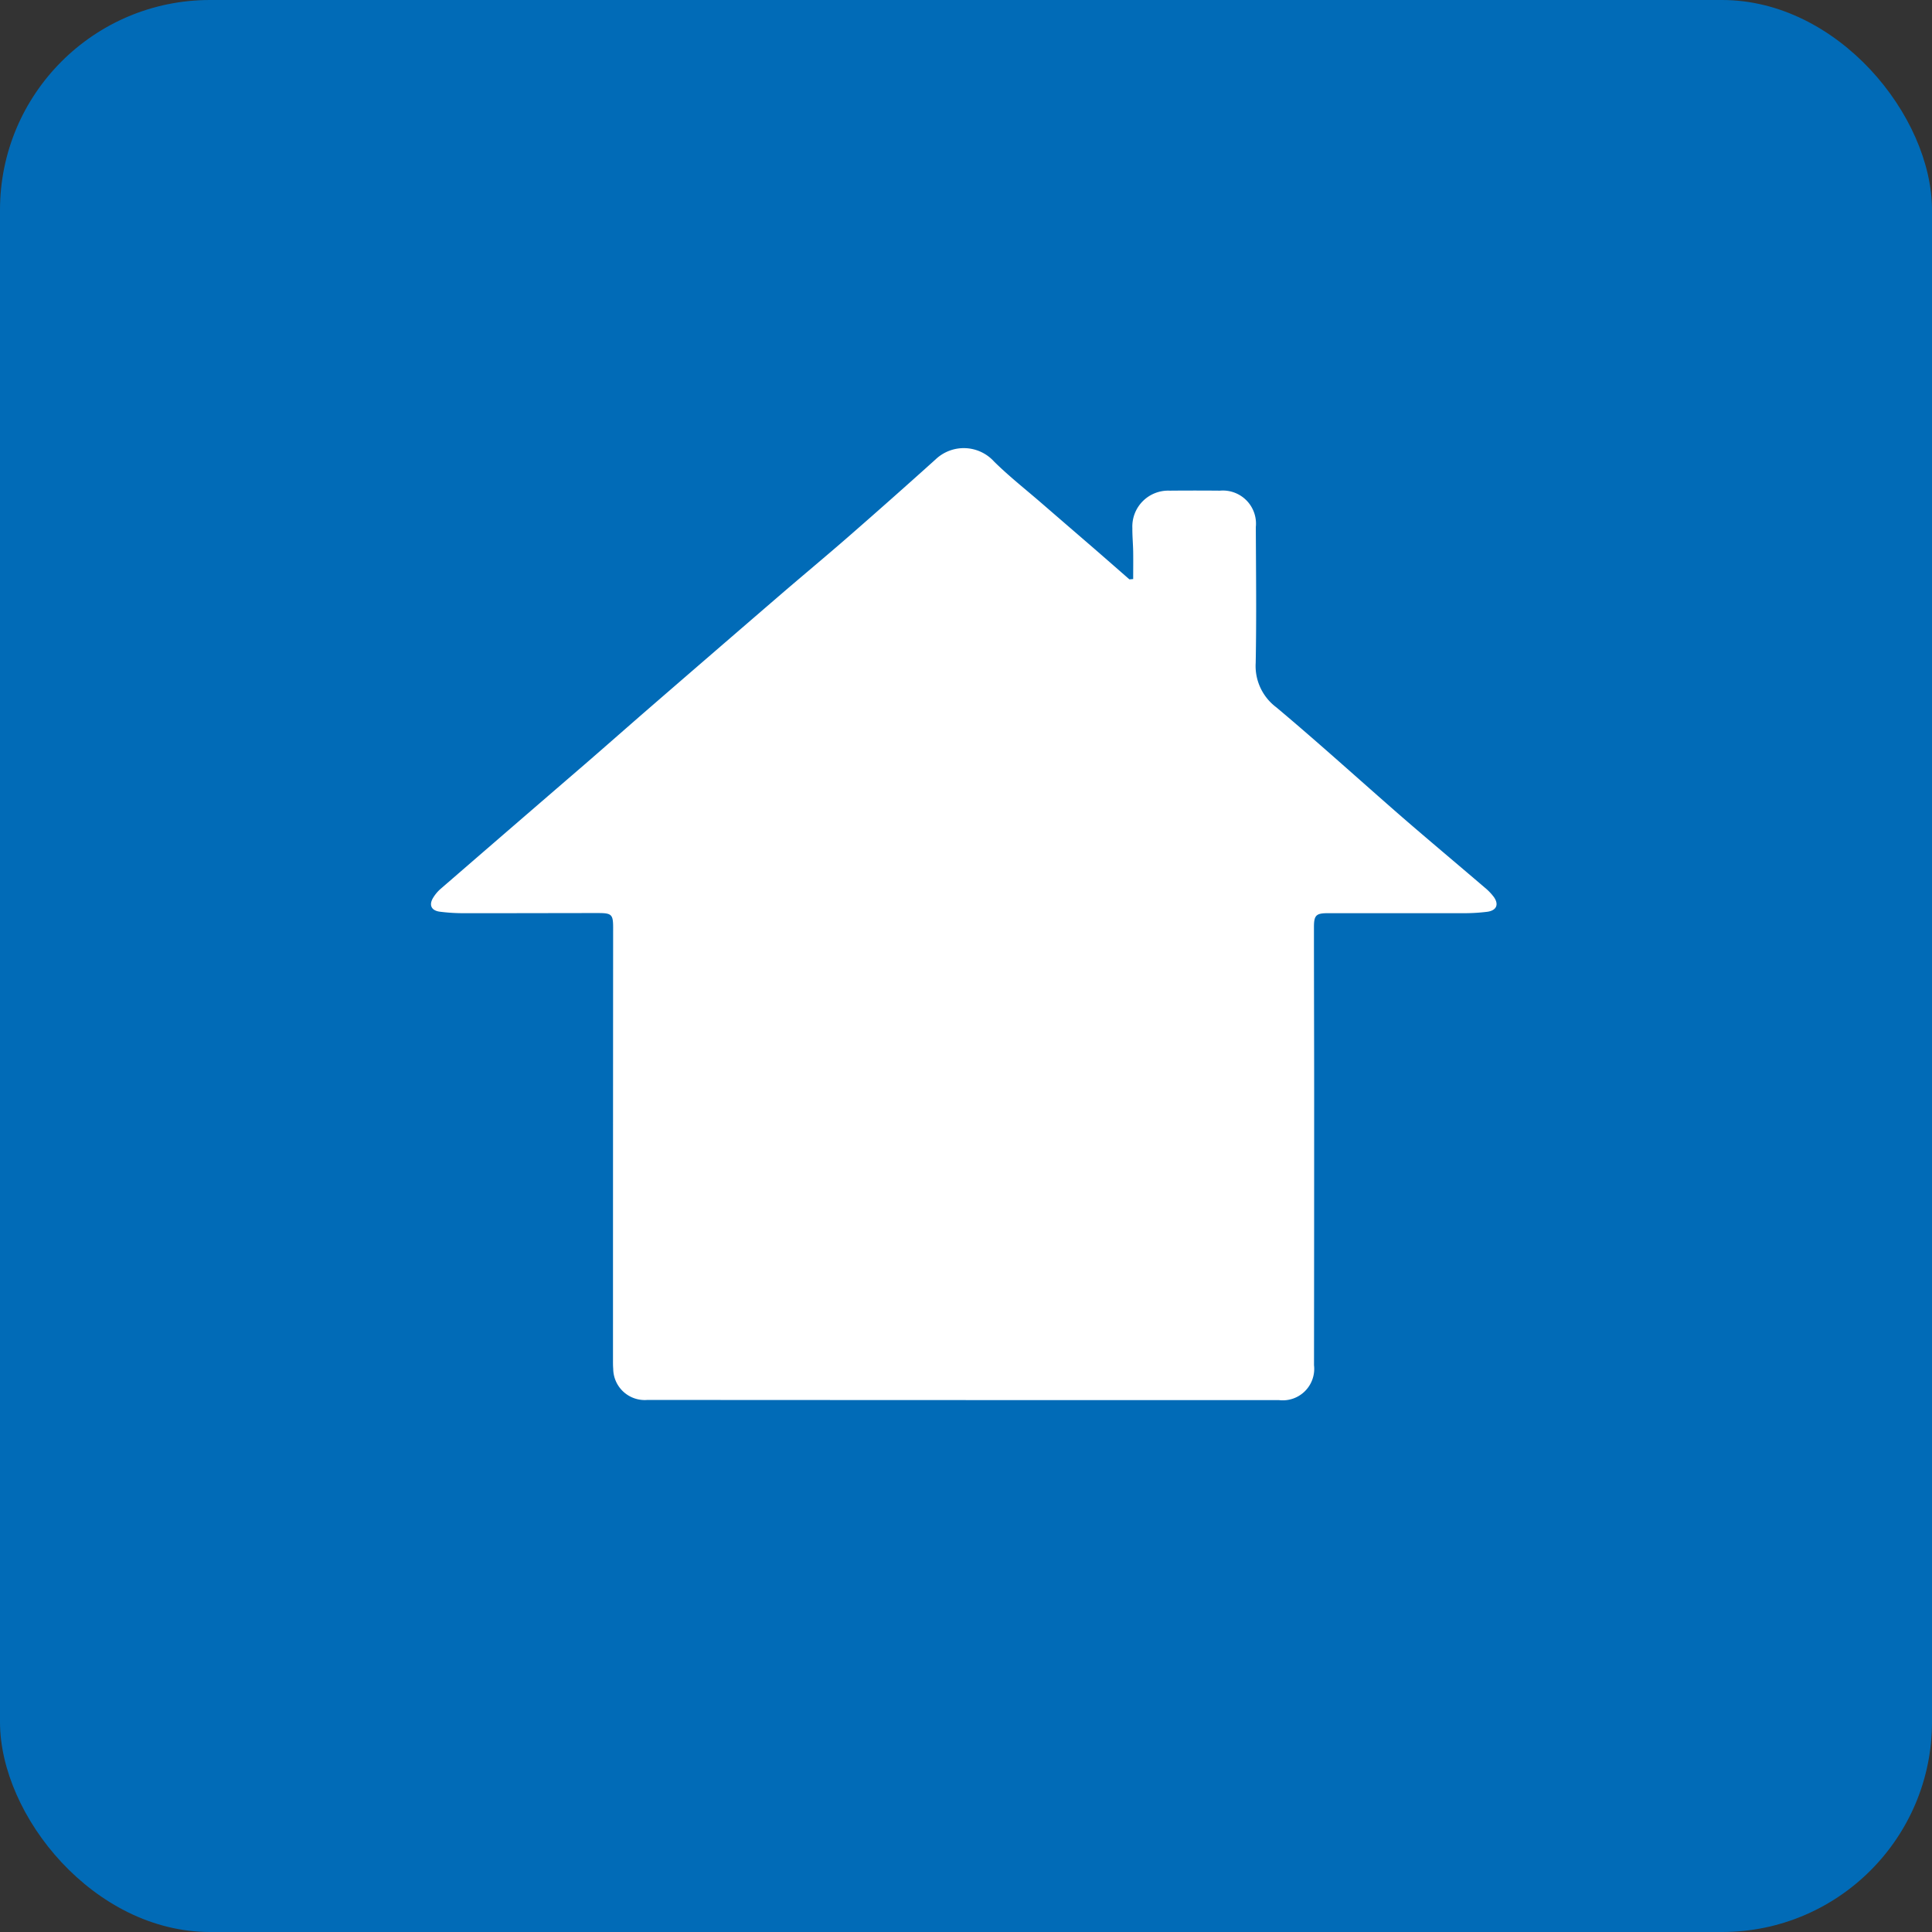 <svg xmlns="http://www.w3.org/2000/svg" width="92" height="92" viewBox="0 0 92 92">
  <rect x="0" y="0" width="92" height="92" fill="#333333" stroke="none"/>
  <g id="グループ_540" data-name="グループ 540" transform="translate(-1093 -329)">
    <rect id="長方形_38139" data-name="長方形 38139" width="92" height="92" rx="10" transform="translate(1093 329)" fill="#016bb7"/>
    <g id="Fluhbl.tif" transform="translate(1906.343 -629.605)">
      <g id="グループ_46" data-name="グループ 46" transform="translate(-792.822 979.938)">
        <path id="パス_48" data-name="パス 48" d="M-759.382,986.18c0-.435.006-.87,0-1.3-.006-.375-.043-.75-.039-1.124a1.708,1.708,0,0,1,1.779-1.786q1.194-.011,2.388,0a1.577,1.577,0,0,1,1.712,1.732c.008,2.156.035,4.313-.006,6.468a2.457,2.457,0,0,0,.978,2.114c2.033,1.705,4,3.494,6,5.236,1.3,1.126,2.614,2.225,3.918,3.341a2.586,2.586,0,0,1,.447.462c.248.354.125.639-.315.7a8.831,8.831,0,0,1-1.169.067c-2.142,0-4.284,0-6.425,0-.554,0-.66.1-.66.654,0,2.59.009,5.179.01,7.769q0,6.552-.007,13.1a1.5,1.5,0,0,1-1.662,1.665q-15.044,0-30.087-.009a1.5,1.5,0,0,1-1.622-1.487c-.012-.129-.011-.26-.011-.39q0-10.311.007-20.621c0-.618-.072-.688-.71-.687-2.113,0-4.226.009-6.339.006a8.758,8.758,0,0,1-1.212-.072c-.411-.058-.521-.331-.3-.679a1.8,1.8,0,0,1,.331-.394q3.434-2.974,6.875-5.94c1.046-.905,2.083-1.822,3.128-2.728q3.089-2.675,6.185-5.344c1.082-.932,2.181-1.843,3.257-2.782q2.086-1.82,4.143-3.673a1.947,1.947,0,0,1,2.783.107c.725.716,1.533,1.348,2.3,2.015q1.225,1.06,2.452,2.118c.565.49,1.128.984,1.691,1.476Z" transform="translate(792.822 -979.938)" fill="#fff"/>
      </g>
    </g>
  </g>
</svg>
